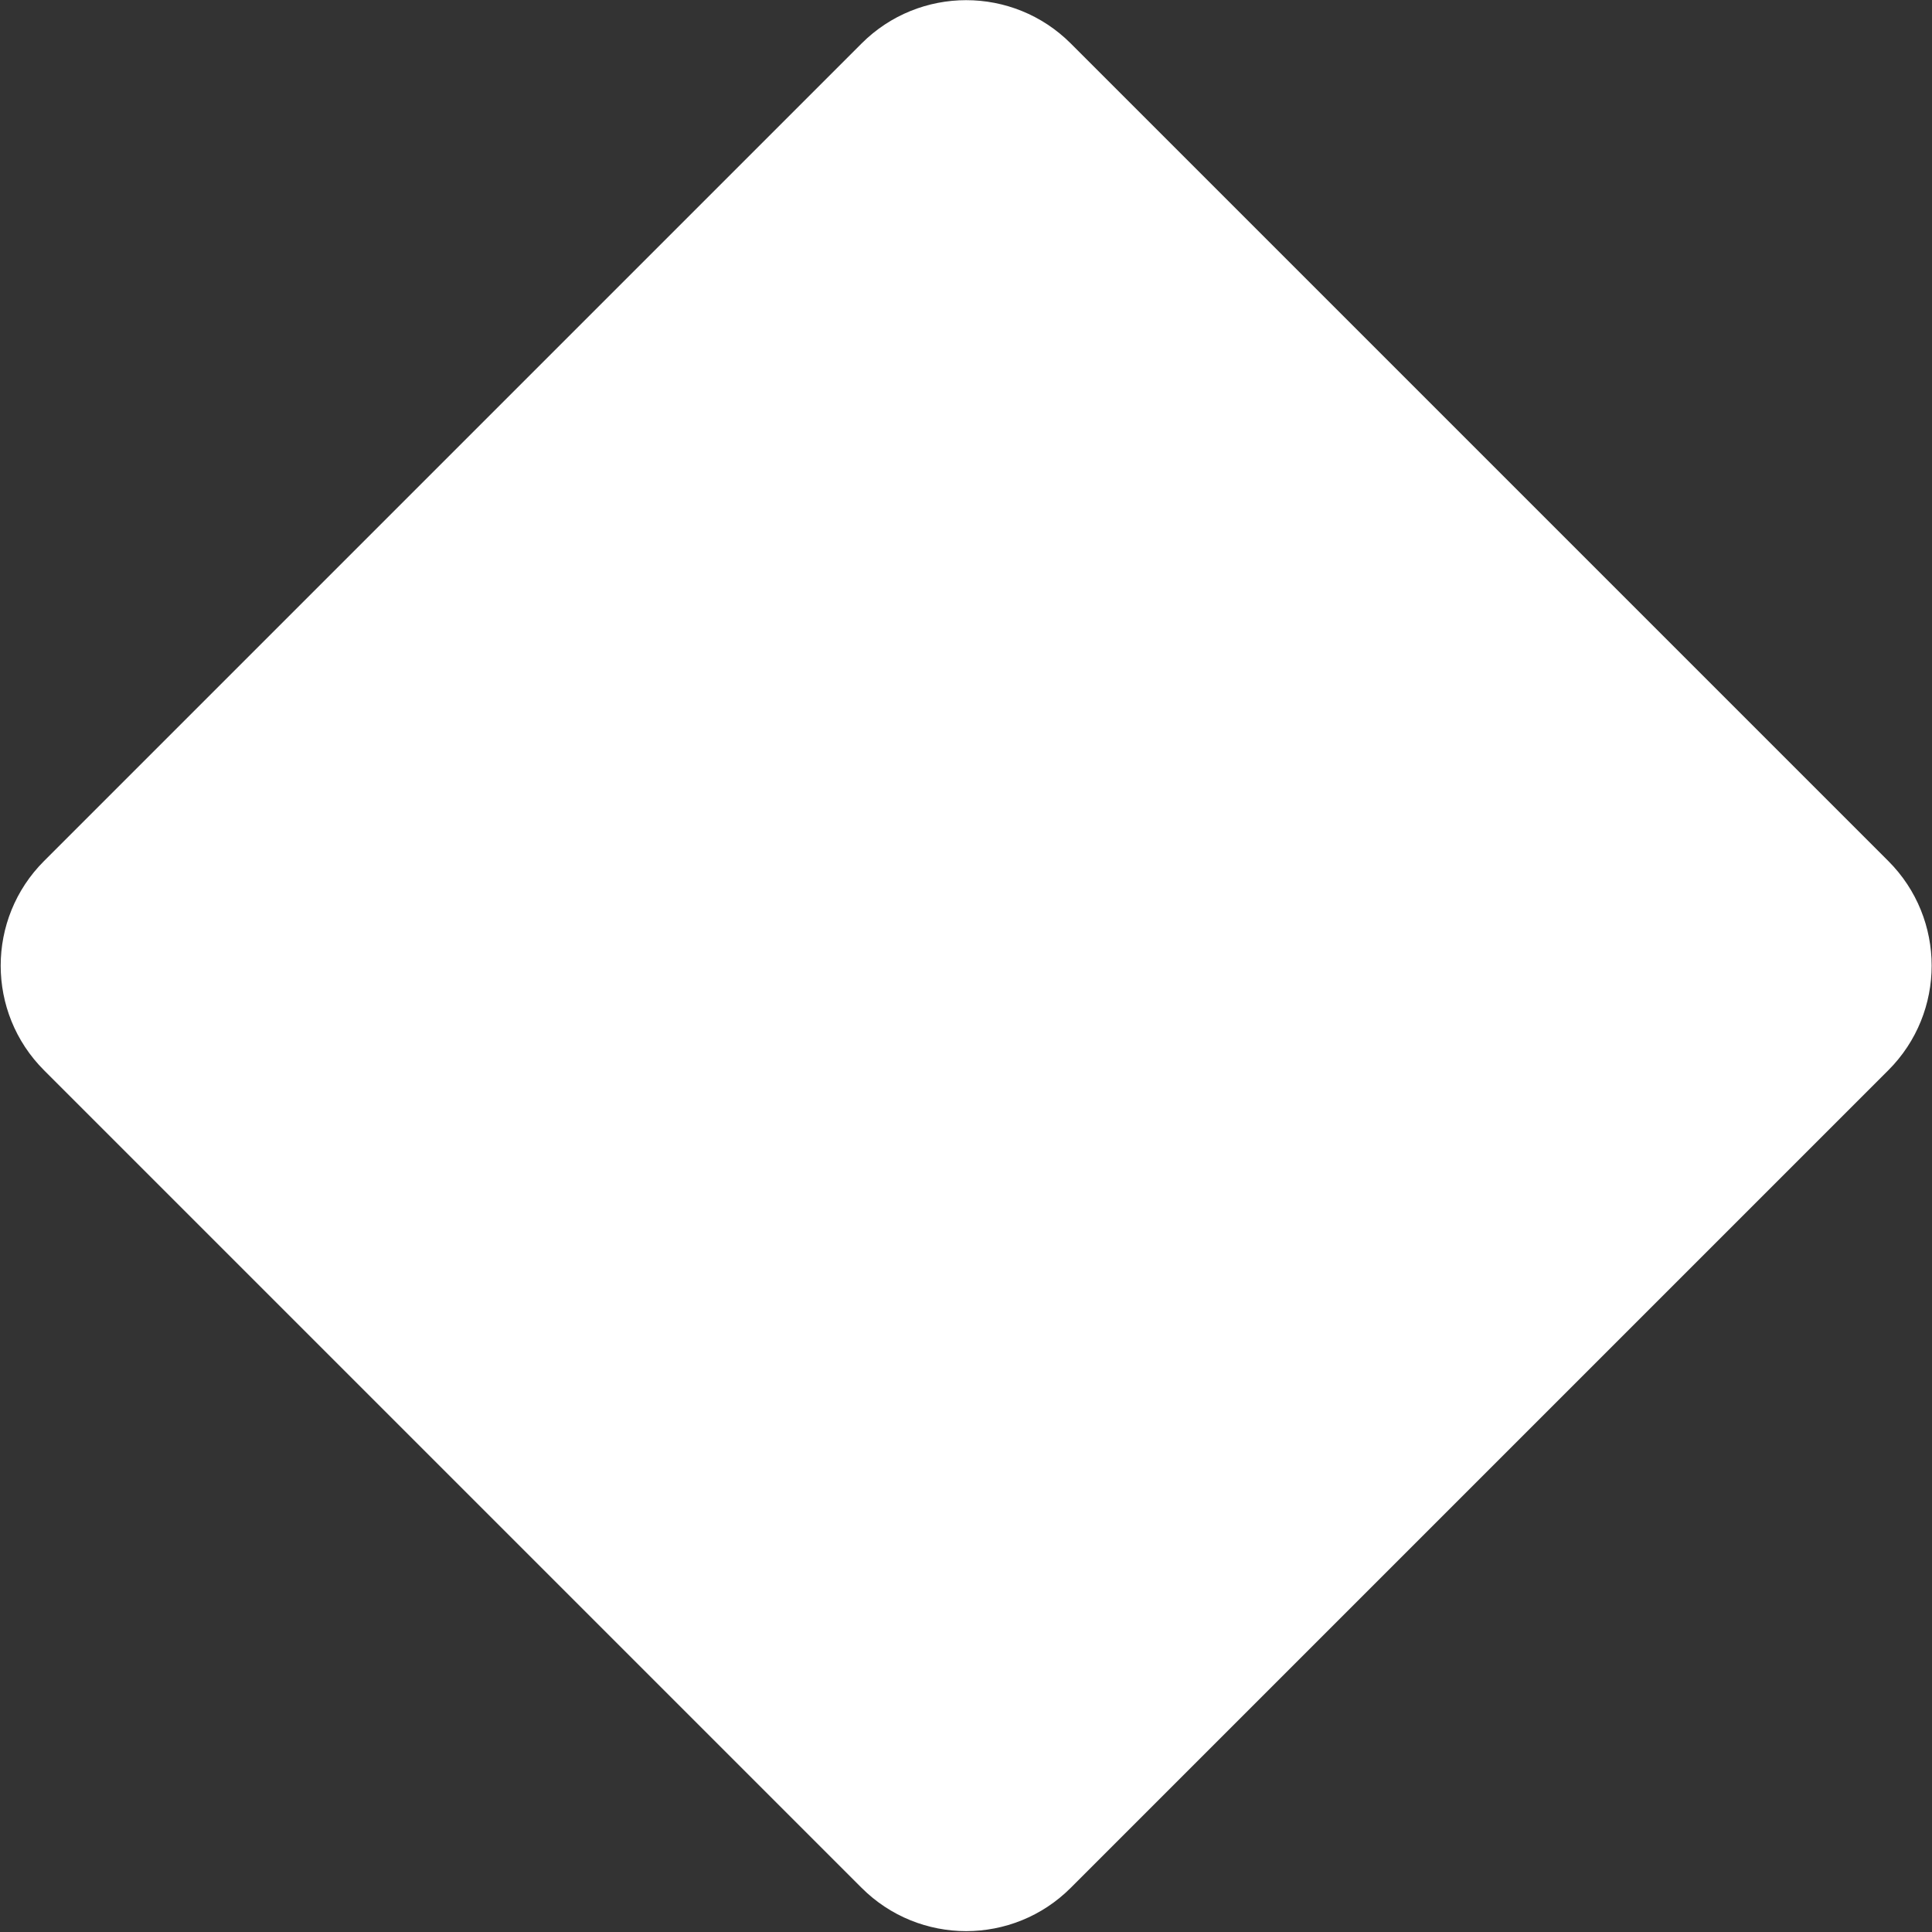 <svg width="2194" height="2194" viewBox="0 0 2194 2194" fill="none" xmlns="http://www.w3.org/2000/svg">
<rect x="0" y="0" width="2194" height="2194" fill="#333333" stroke="none"/>
<path d="M978.402 49.392C1044.01 -16.216 1150.38 -16.216 1215.99 49.392L2144.4 977.804C2210.01 1043.41 2210.01 1149.78 2144.4 1215.39L1215.99 2143.8C1150.38 2209.41 1044.01 2209.41 978.402 2143.8L49.99 1215.39C-15.618 1149.78 -15.618 1043.41 49.99 977.804L978.402 49.392Z" fill="white"/>
</svg>
